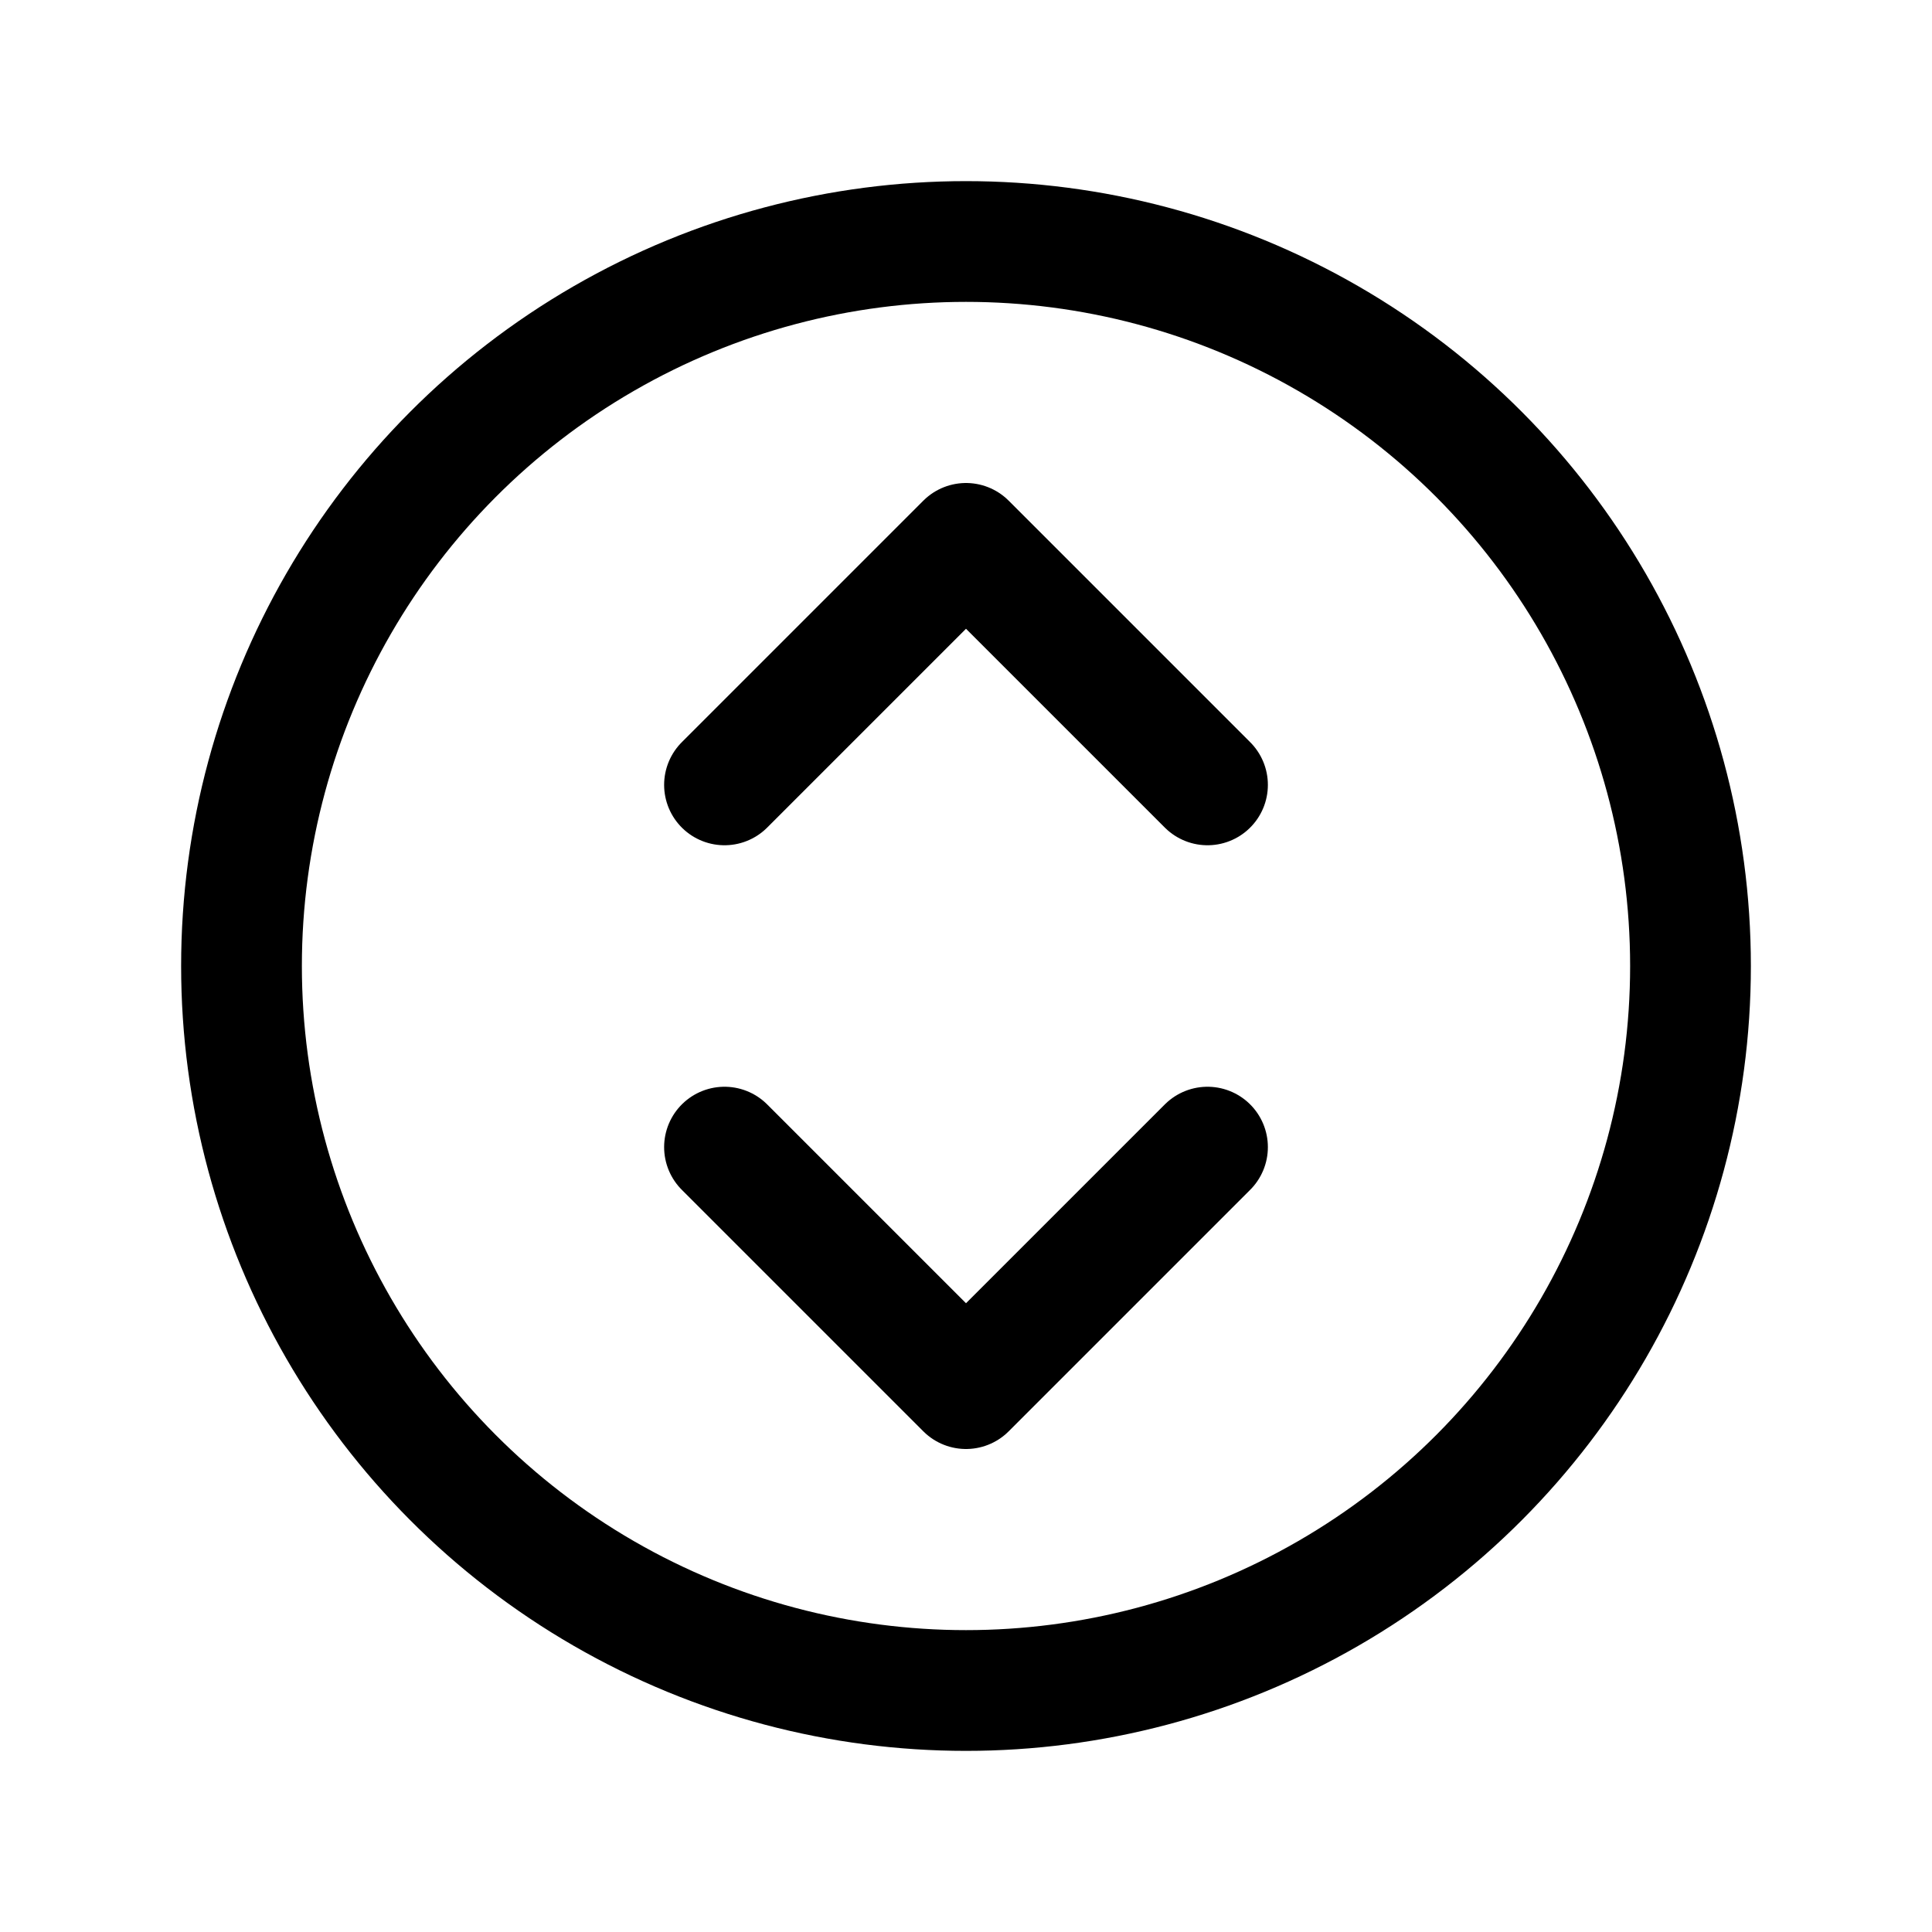 <svg xmlns="http://www.w3.org/2000/svg" viewBox="0 0 256 256"><rect width="256" height="256" fill="none"/><circle cx="128" cy="128" r="96" fill="none" stroke="currentColor" stroke-linecap="round" stroke-linejoin="round" stroke-width="16"/><polyline points="96 104 128 72 160 104" fill="none" stroke="currentColor" stroke-linecap="round" stroke-linejoin="round" stroke-width="16"/><polyline points="160 152 128 184 96 152" fill="none" stroke="currentColor" stroke-linecap="round" stroke-linejoin="round" stroke-width="16"/></svg>